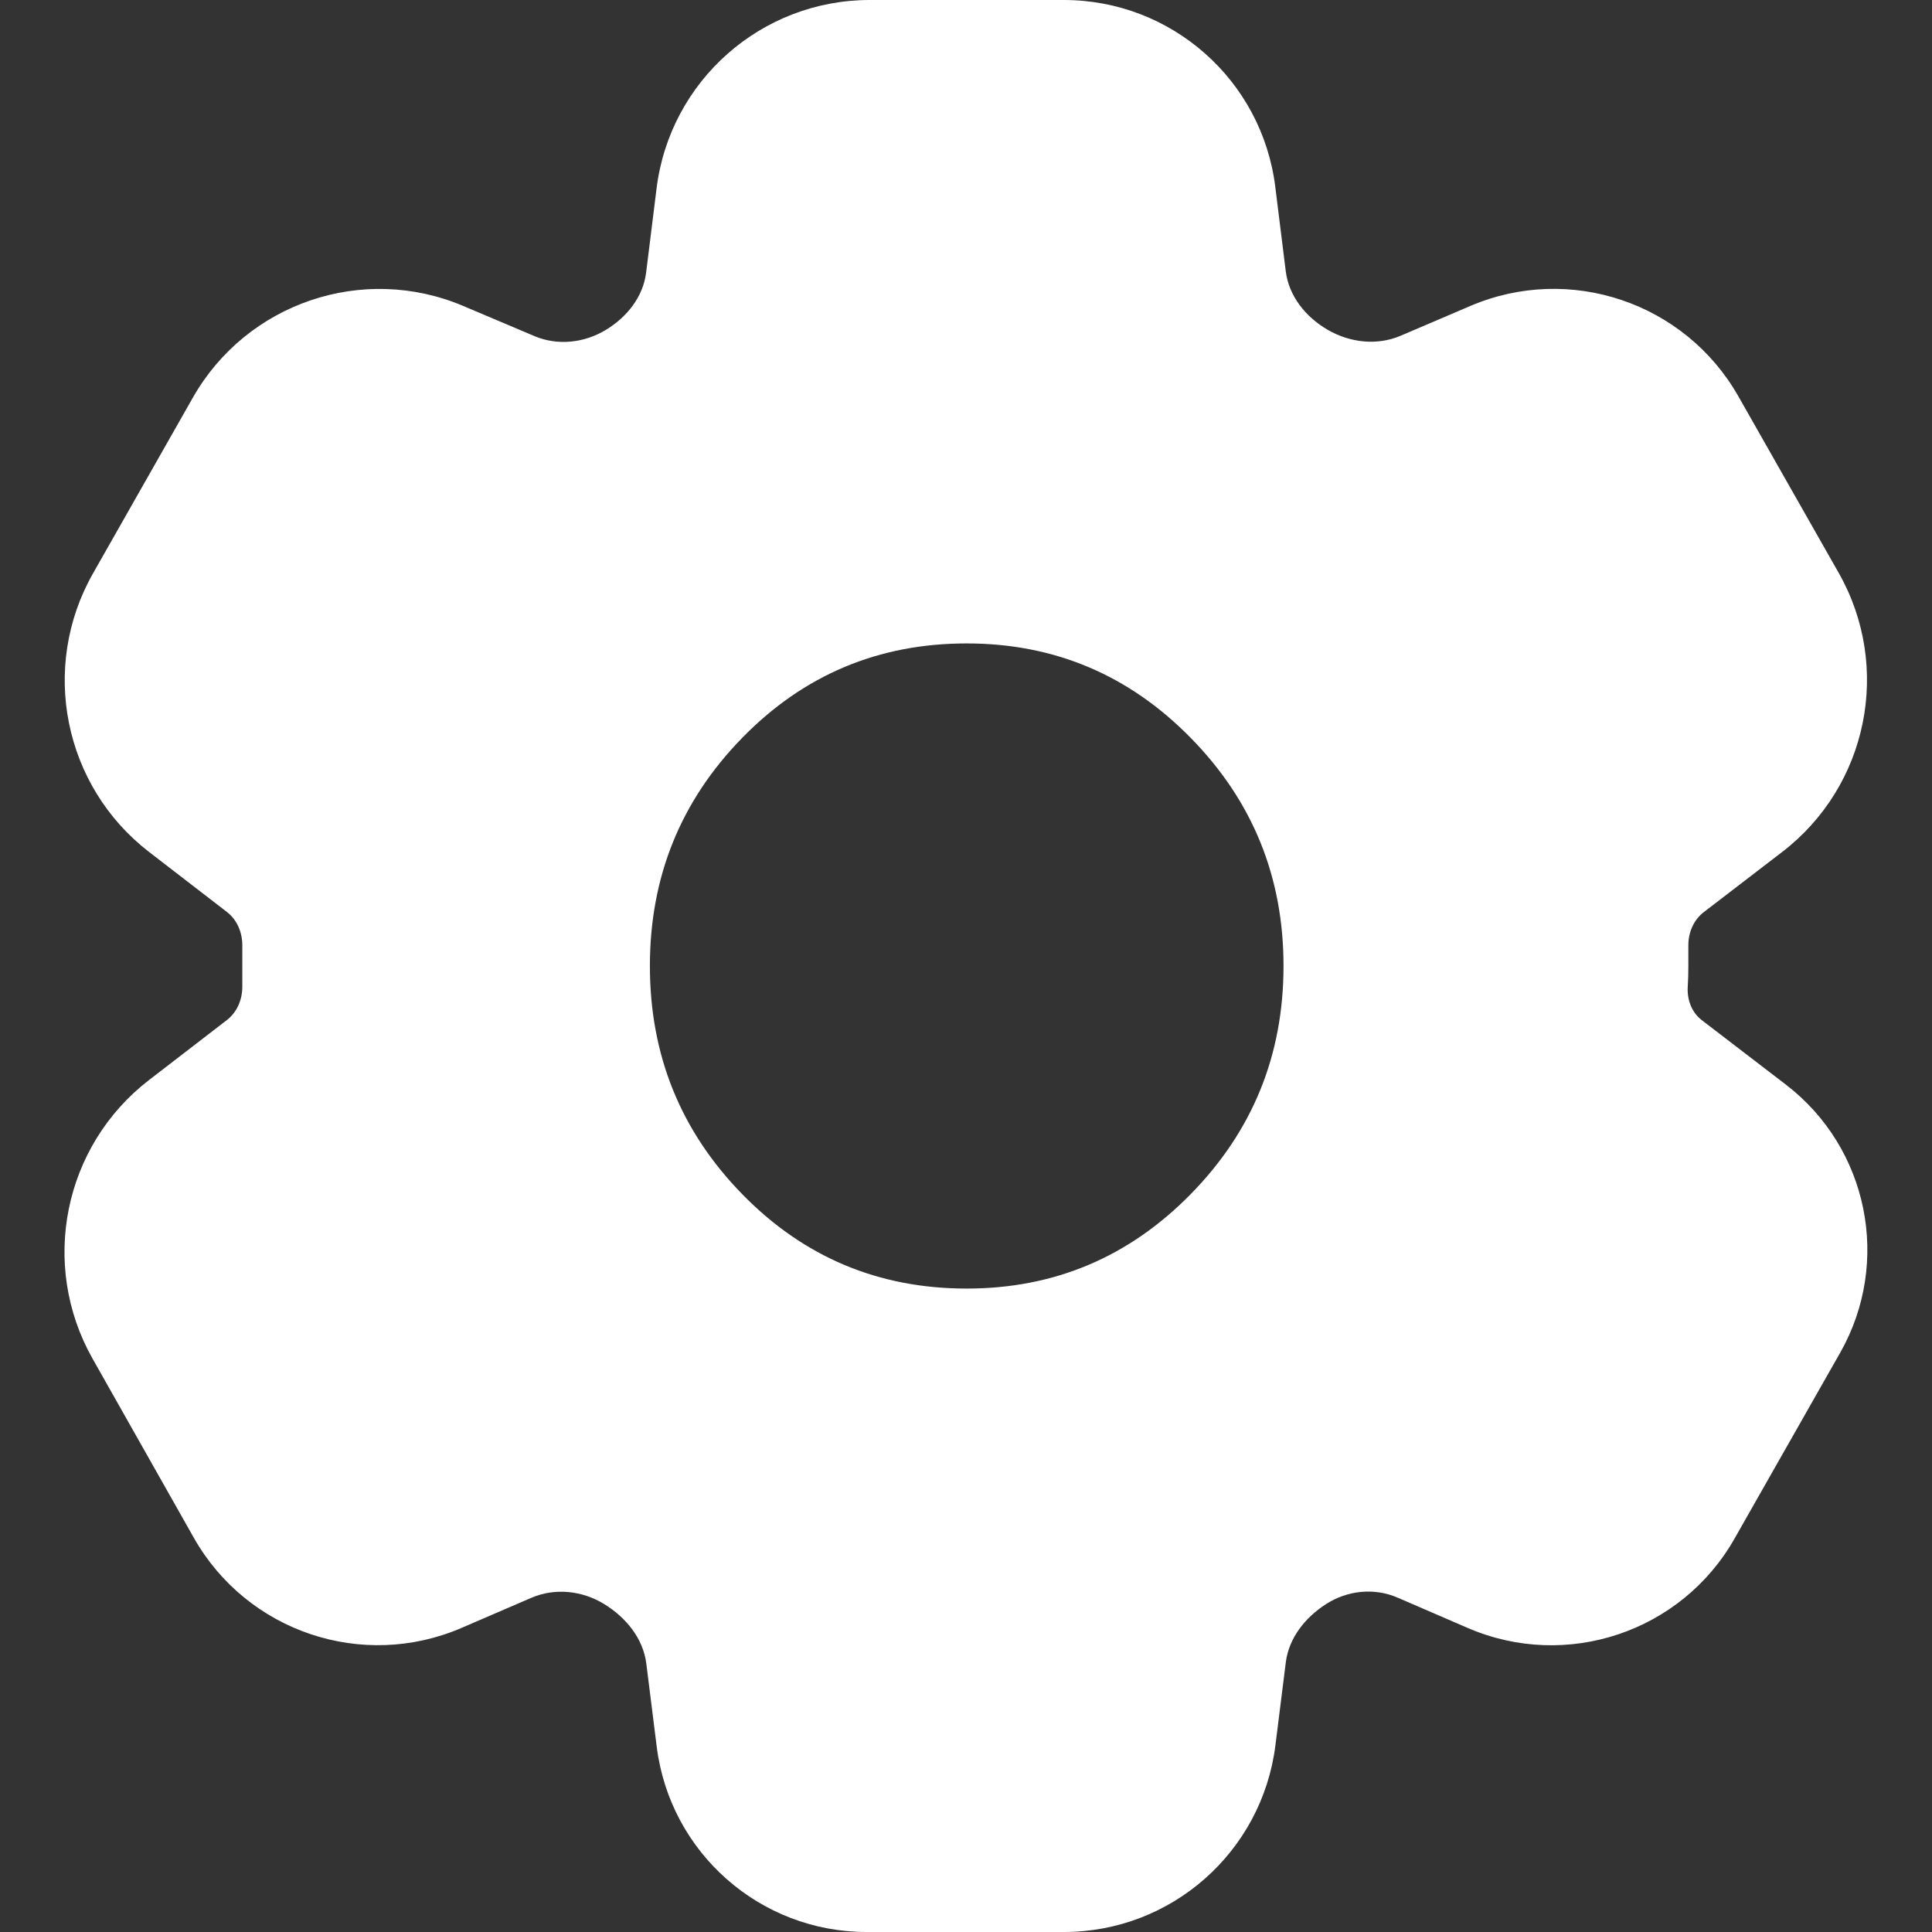 <?xml version="1.0" encoding="UTF-8"?> <svg xmlns="http://www.w3.org/2000/svg" width="26" height="26" viewBox="0 0 26 26" fill="none"><rect x="0" y="0" width="26" height="26" fill="#333333" stroke="none"/><path d="M11.662 26C10.227 26 9.017 24.932 8.838 23.508L8.698 22.39C8.656 22.049 8.425 21.769 8.133 21.588C7.835 21.405 7.468 21.365 7.147 21.504L6.213 21.907C4.878 22.483 3.324 21.96 2.608 20.694L1.246 18.285C0.531 17.02 0.855 15.422 2.005 14.535L3.054 13.727C3.191 13.621 3.261 13.452 3.261 13.278V12.722C3.261 12.548 3.191 12.379 3.054 12.273L2.007 11.466C0.856 10.579 0.534 8.98 1.252 7.716L2.596 5.35C3.321 4.076 4.884 3.546 6.233 4.117L7.192 4.523C7.507 4.656 7.865 4.615 8.156 4.438C8.437 4.267 8.654 3.996 8.695 3.67L8.836 2.534C9.016 1.087 10.246 0 11.704 0H14.317C15.763 0 16.983 1.077 17.162 2.513L17.303 3.649C17.345 3.987 17.573 4.267 17.867 4.438C18.167 4.612 18.531 4.654 18.85 4.518L19.788 4.117C21.124 3.547 22.676 4.07 23.394 5.333L24.744 7.709C25.464 8.976 25.139 10.579 23.983 11.466L22.93 12.274C22.792 12.379 22.721 12.548 22.721 12.722V13C22.721 13.098 22.719 13.191 22.713 13.278C22.702 13.45 22.764 13.623 22.901 13.728L24.033 14.596C25.143 15.447 25.455 16.986 24.765 18.203L23.343 20.705C22.628 21.965 21.079 22.483 19.749 21.907L18.81 21.501C18.495 21.364 18.132 21.402 17.844 21.588C17.565 21.768 17.346 22.041 17.304 22.369L17.164 23.487C16.984 24.923 15.764 26 14.316 26H11.662ZM13.009 17.341C14.187 17.341 15.192 16.918 16.024 16.07C16.857 15.222 17.273 14.199 17.273 13C17.273 11.801 16.857 10.778 16.024 9.93C15.192 9.082 14.187 8.659 13.009 8.659C11.823 8.659 10.816 9.082 9.988 9.93C9.16 10.778 8.746 11.801 8.746 13C8.746 14.199 9.16 15.222 9.988 16.07C10.816 16.918 11.823 17.341 13.009 17.341Z" fill="white"></path></svg> 